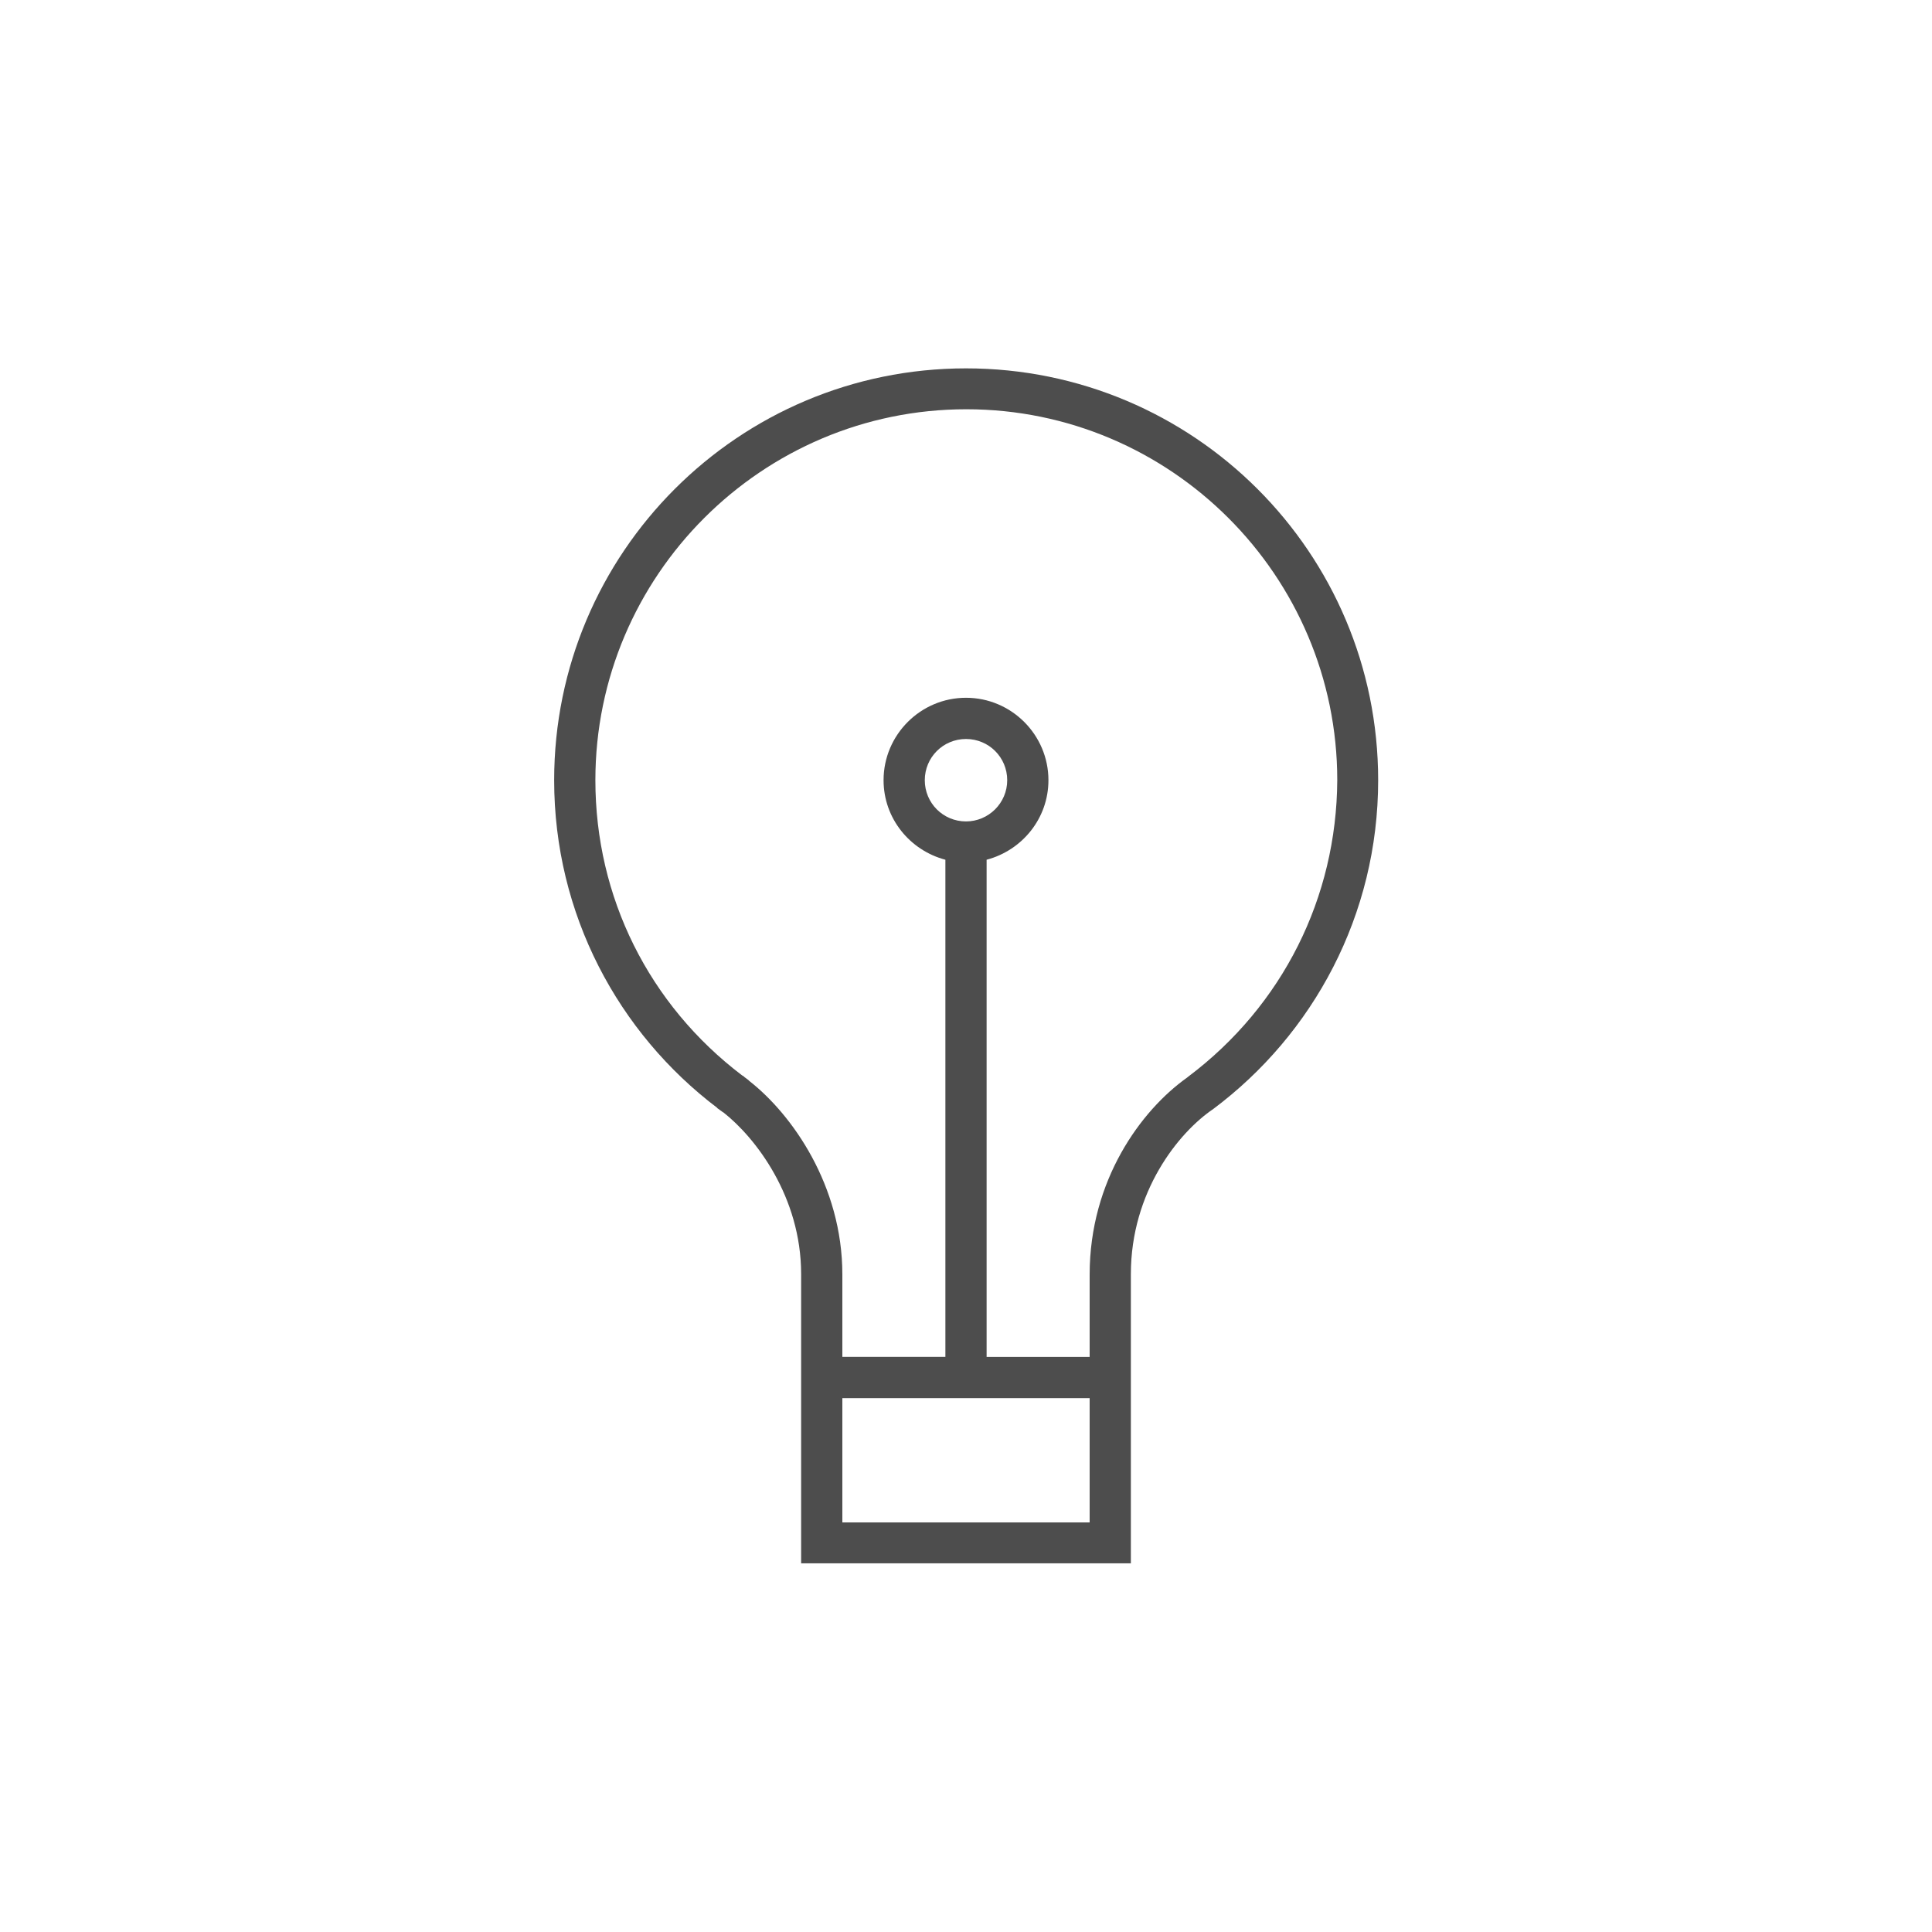 <?xml version="1.0" encoding="UTF-8"?>
<svg xmlns="http://www.w3.org/2000/svg" xmlns:xlink="http://www.w3.org/1999/xlink" x="0px" y="0px" viewBox="0 0 60 60" style="enable-background:new 0 0 60 60;" xml:space="preserve" width="60" height="60"> <style type="text/css"> .st0{fill:#4D4D4D;} .st1{fill:#FFFFFF;} .st2{display:none;} .st3{display:inline;fill:none;} </style> <g id="Icons"> <g> <path class="st0" d="M42.8,24.23c0-7.07-5.73-12.79-12.8-12.79s-12.79,5.73-12.79,12.79c0,4.16,1.99,7.85,5.07,10.18l-0.01,0 c0.06,0.04,0.12,0.09,0.18,0.13c0.01,0,0.01,0.01,0.02,0.01c0.99,0.78,2.41,2.61,2.41,5.02v8.98h10.24v-8.98 c0-2.56,1.48-4.4,2.56-5.13l0,0C40.78,32.12,42.8,28.42,42.8,24.23L42.8,24.23z M26.16,47.28v-3.86h7.68v3.86H26.16z M30,25.51 c-0.71,0-1.28-0.57-1.28-1.28c0-0.71,0.57-1.28,1.28-1.28s1.28,0.57,1.28,1.28C31.28,24.94,30.7,25.51,30,25.51z M36.91,33.43 c-0.02,0.01-0.03,0.03-0.05,0.04c-1.42,1.01-3.02,3.18-3.02,6.11v2.56h-3.2V26.7c1.1-0.29,1.92-1.28,1.92-2.47 c0-1.41-1.15-2.56-2.56-2.56s-2.56,1.15-2.56,2.56c0,1.19,0.82,2.18,1.92,2.47v15.44h-3.2v-2.56c0-2.76-1.56-4.97-2.89-6.01 c-0.01-0.01-0.02-0.02-0.03-0.03c-0.04-0.03-0.08-0.06-0.12-0.09c-0.02-0.02-0.04-0.04-0.07-0.05c-2.9-2.2-4.56-5.54-4.56-9.17 c0-6.35,5.17-11.52,11.52-11.52s11.52,5.17,11.52,11.52C41.51,27.88,39.83,31.23,36.91,33.43L36.91,33.43z" fill="#002e33"></path> </g> </g> <g id="frames" class="st2"> <rect x="0" y="0" class="st3" width="60" height="60" fill="#002e33"></rect> </g> </svg>
